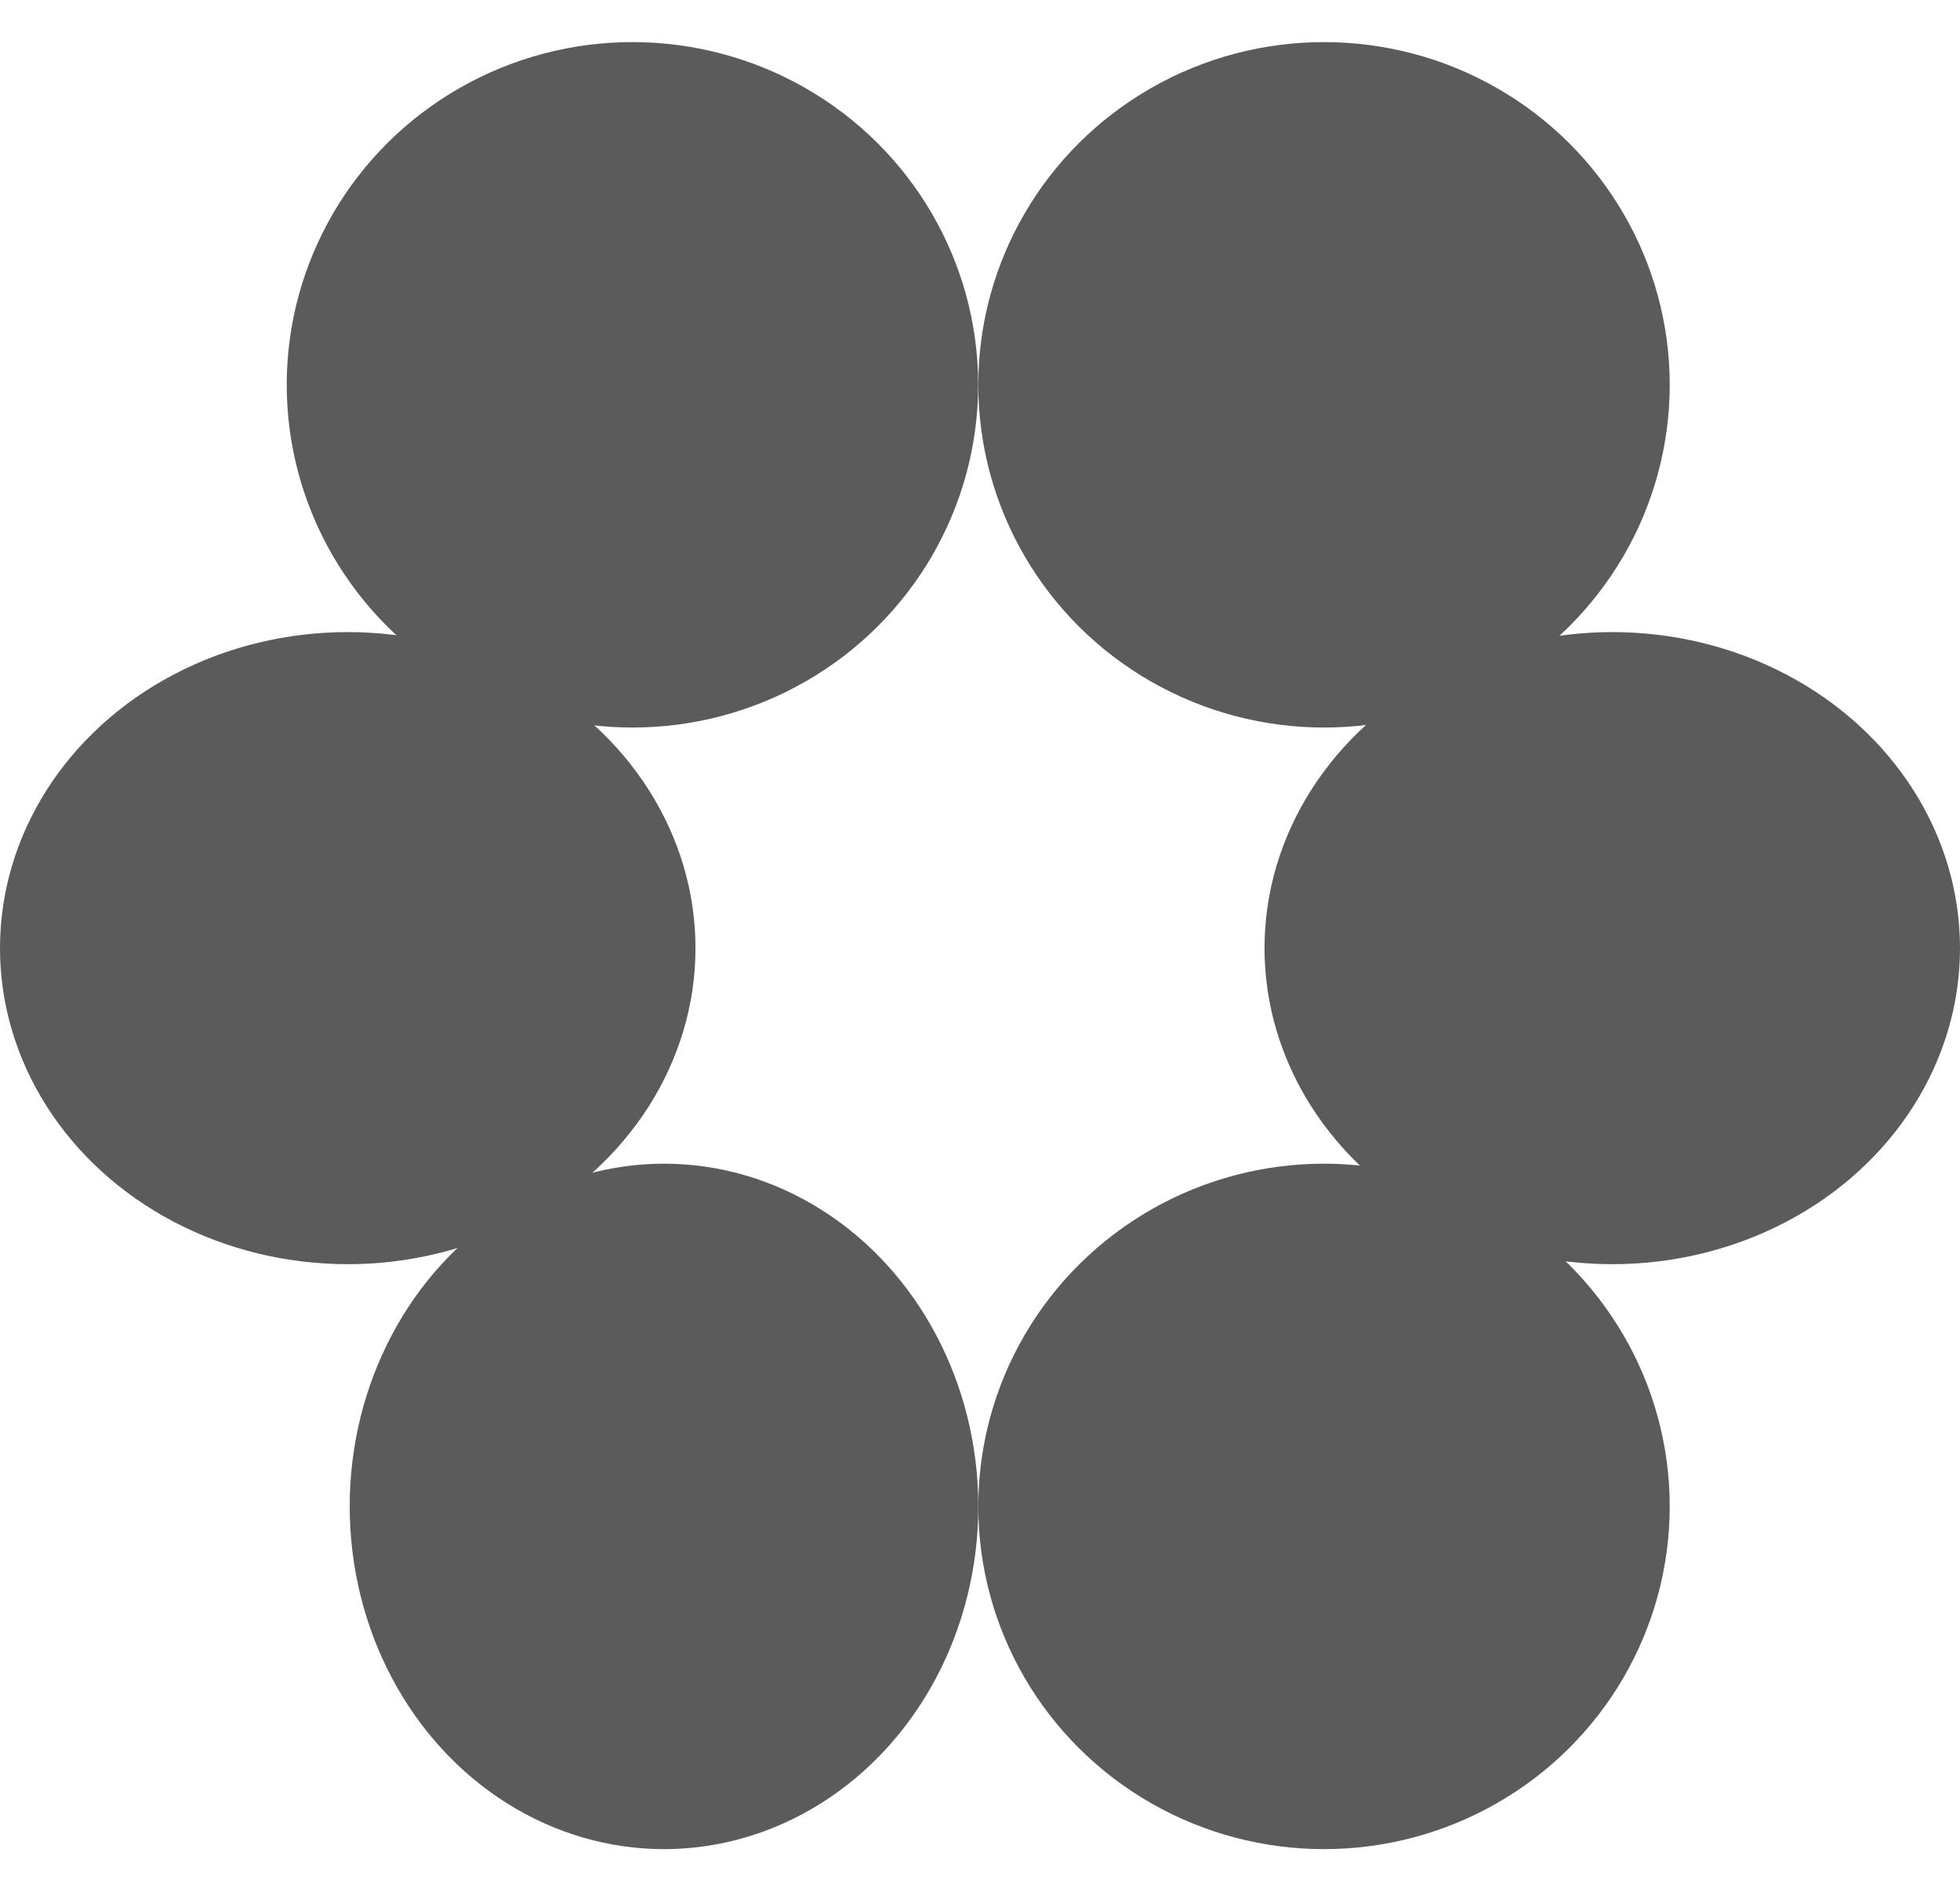 <?xml version="1.0" encoding="UTF-8"?> <svg xmlns="http://www.w3.org/2000/svg" width="31" height="30" viewBox="0 0 31 30" fill="none"><ellipse cx="10.003" cy="6.088" rx="5.468" ry="5.422" fill="#5B5B5B"></ellipse><ellipse cx="20.941" cy="6.088" rx="5.468" ry="5.422" fill="#5B5B5B"></ellipse><ellipse cx="25.5" cy="15" rx="5.5" ry="5" fill="#5B5B5B"></ellipse><ellipse cx="5.5" cy="15" rx="5.5" ry="5" fill="#5B5B5B"></ellipse><ellipse cx="10.502" cy="23.832" rx="4.971" ry="5.422" fill="#5B5B5B"></ellipse><ellipse cx="20.941" cy="23.832" rx="5.468" ry="5.422" fill="#5B5B5B"></ellipse></svg> 